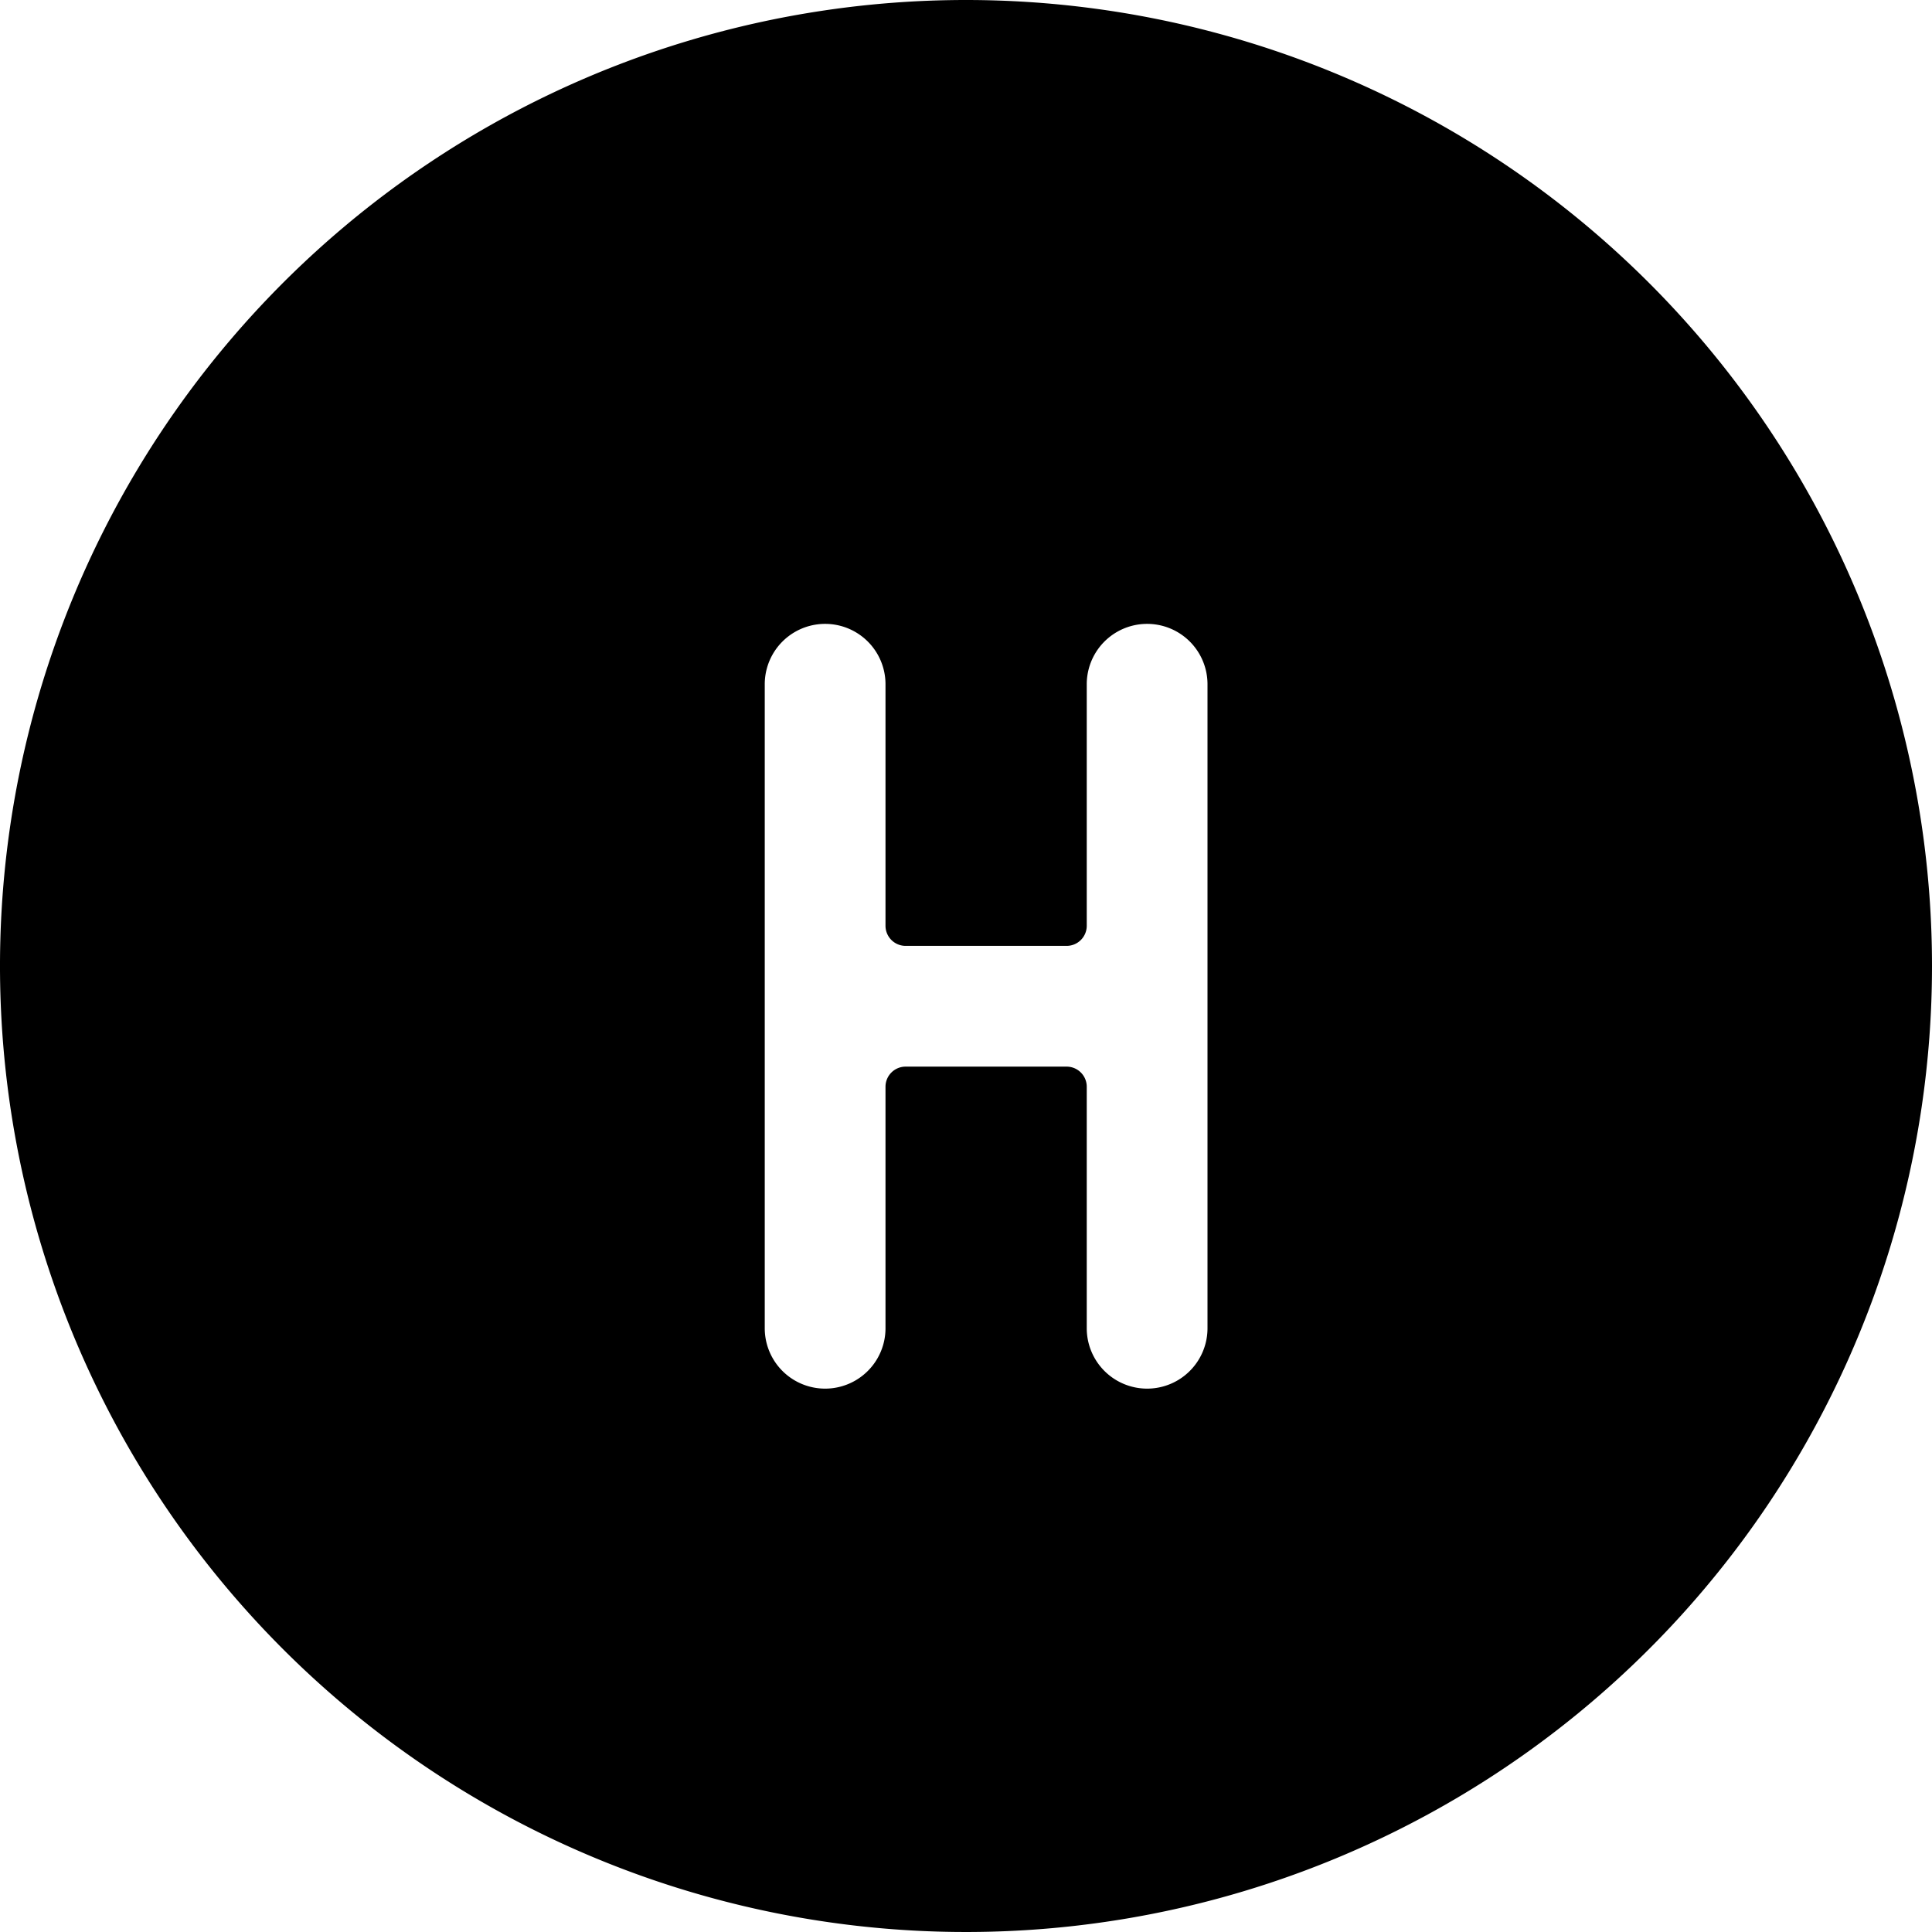 <svg xmlns="http://www.w3.org/2000/svg" viewBox="0 0 24 24"><path d="M12 0a12 12 0 1 0 12 12A12 12 0 0 0 12 0Zm3 16.5a0.75 0.75 0 0 1 -1.5 0v-3a0.25 0.25 0 0 0 -0.25 -0.25h-2a0.25 0.25 0 0 0 -0.25 0.25v3a0.75 0.75 0 0 1 -1.5 0v-8a0.75 0.75 0 0 1 1.5 0v3a0.25 0.25 0 0 0 0.25 0.25h2a0.25 0.25 0 0 0 0.25 -0.25v-3a0.75 0.75 0 0 1 1.5 0Z" fill="#000000" stroke-width="1"></path></svg>